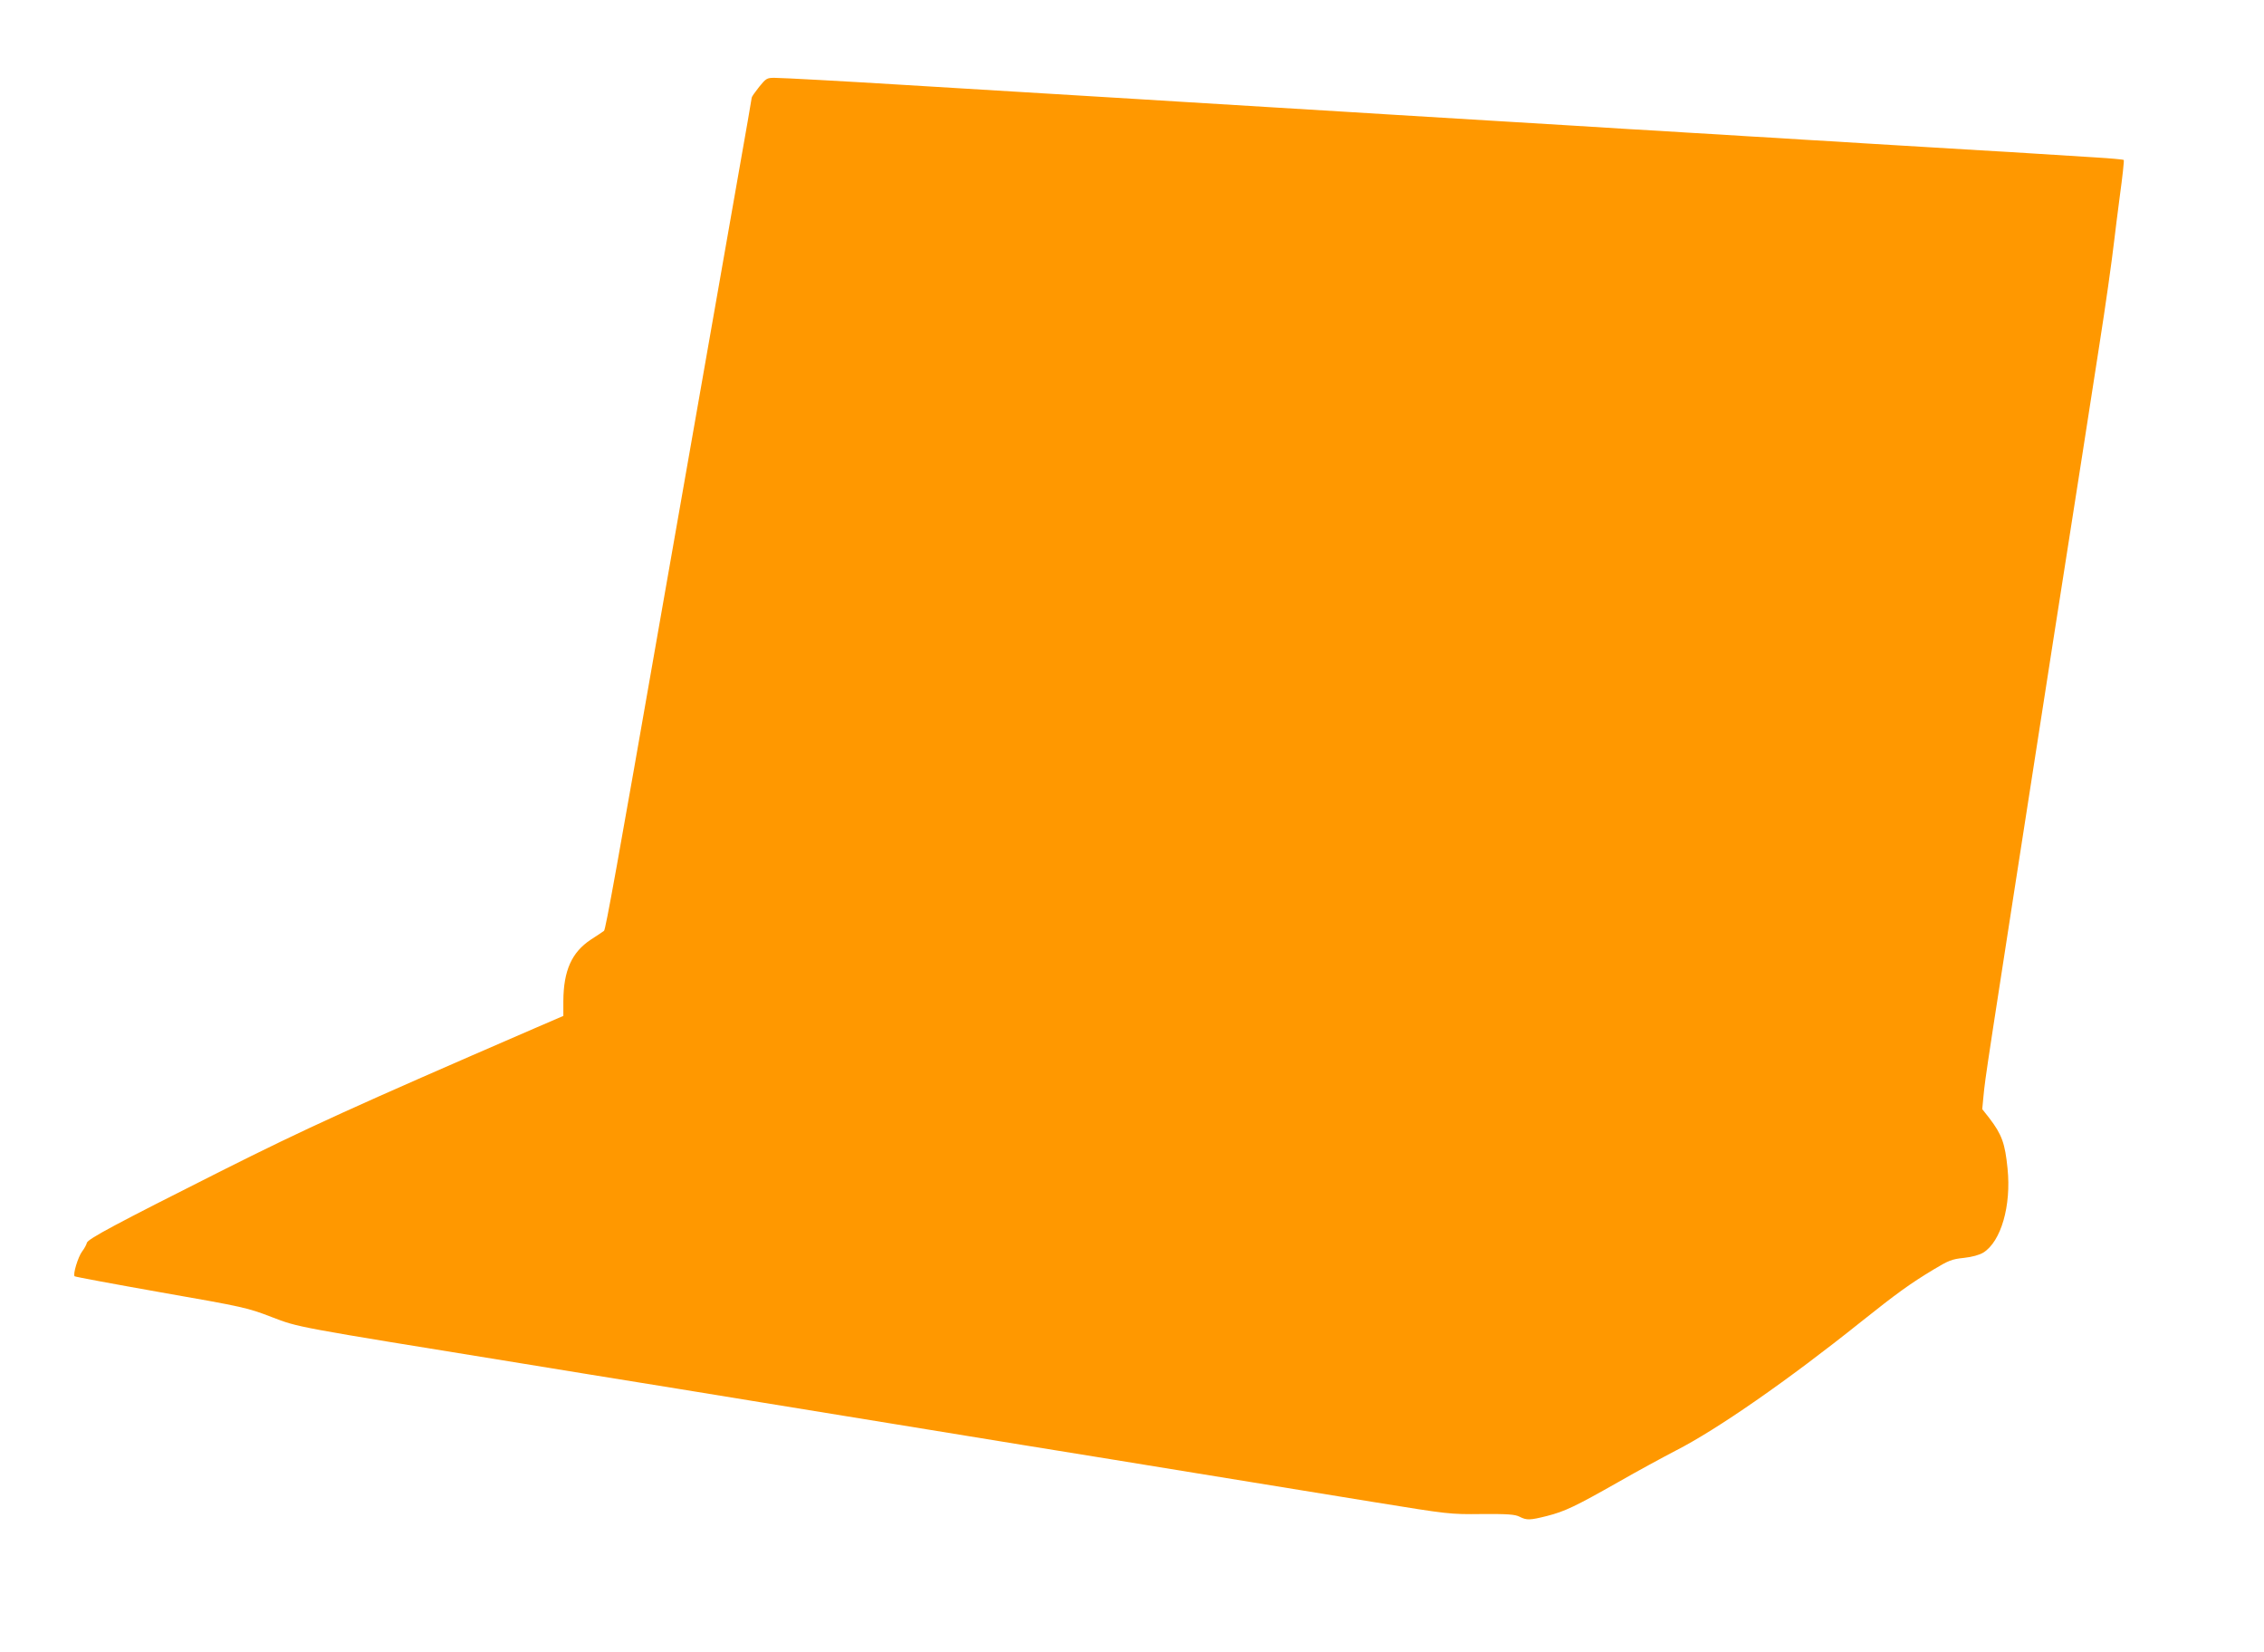 <?xml version="1.0" standalone="no"?>
<!DOCTYPE svg PUBLIC "-//W3C//DTD SVG 20010904//EN"
 "http://www.w3.org/TR/2001/REC-SVG-20010904/DTD/svg10.dtd">
<svg version="1.0" xmlns="http://www.w3.org/2000/svg"
 width="1280pt" height="934pt" viewBox="0 0 1280 934"
 preserveAspectRatio="xMidYMid meet">
<g transform="translate(0,934) scale(0.1,-0.1)"
fill="#ff9800" stroke="none">
<path d="M4292 8849 c-23 -29 -42 -56 -42 -61 0 -5 -34 -199 -75 -431 -65
-371 -295 -1679 -435 -2477 -250 -1430 -316 -1795 -325 -1802 -5 -4 -39 -27
-75 -50 -107 -71 -154 -174 -155 -347 l0 -84 -160 -69 c-1032 -447 -1289 -564
-1775 -808 -594 -299 -754 -384 -759 -406 -2 -10 -14 -32 -27 -49 -23 -31 -53
-130 -42 -140 3 -3 223 -44 489 -91 468 -82 489 -87 624 -139 159 -60 103 -50
1430 -265 66 -11 231 -38 368 -60 136 -22 358 -58 495 -80 284 -46 616 -101
1227 -200 595 -97 937 -153 1230 -200 138 -23 345 -56 460 -75 373 -61 582
-95 1020 -166 426 -69 431 -70 612 -68 148 1 188 -2 214 -15 41 -21 59 -20
155 4 102 26 162 55 402 191 108 62 256 142 327 179 233 119 632 396 1047 728
202 161 278 216 411 296 83 50 102 58 170 65 47 5 89 17 110 30 100 62 159
265 137 476 -14 141 -32 191 -102 283 l-41 52 7 73 c12 120 2 55 396 2587 61
388 135 865 166 1060 30 195 73 468 94 605 34 216 69 463 85 600 2 22 16 129
30 238 15 109 25 201 22 203 -2 2 -73 9 -158 14 -85 5 -228 14 -319 20 -91 6
-239 15 -330 20 -91 5 -240 14 -332 20 -93 5 -242 15 -333 20 -91 6 -239 15
-330 20 -91 6 -239 15 -330 20 -91 6 -239 15 -330 20 -91 6 -240 15 -332 20
-93 6 -238 15 -323 20 -85 5 -234 14 -330 20 -340 21 -507 31 -660 40 -85 5
-416 26 -735 45 -319 19 -650 40 -735 45 -85 5 -234 14 -330 20 -96 6 -245 15
-330 20 -85 5 -234 14 -330 20 -96 6 -245 15 -330 20 -323 20 -687 40 -731 40
-43 0 -48 -3 -87 -51z"/>
</g>
</svg>
